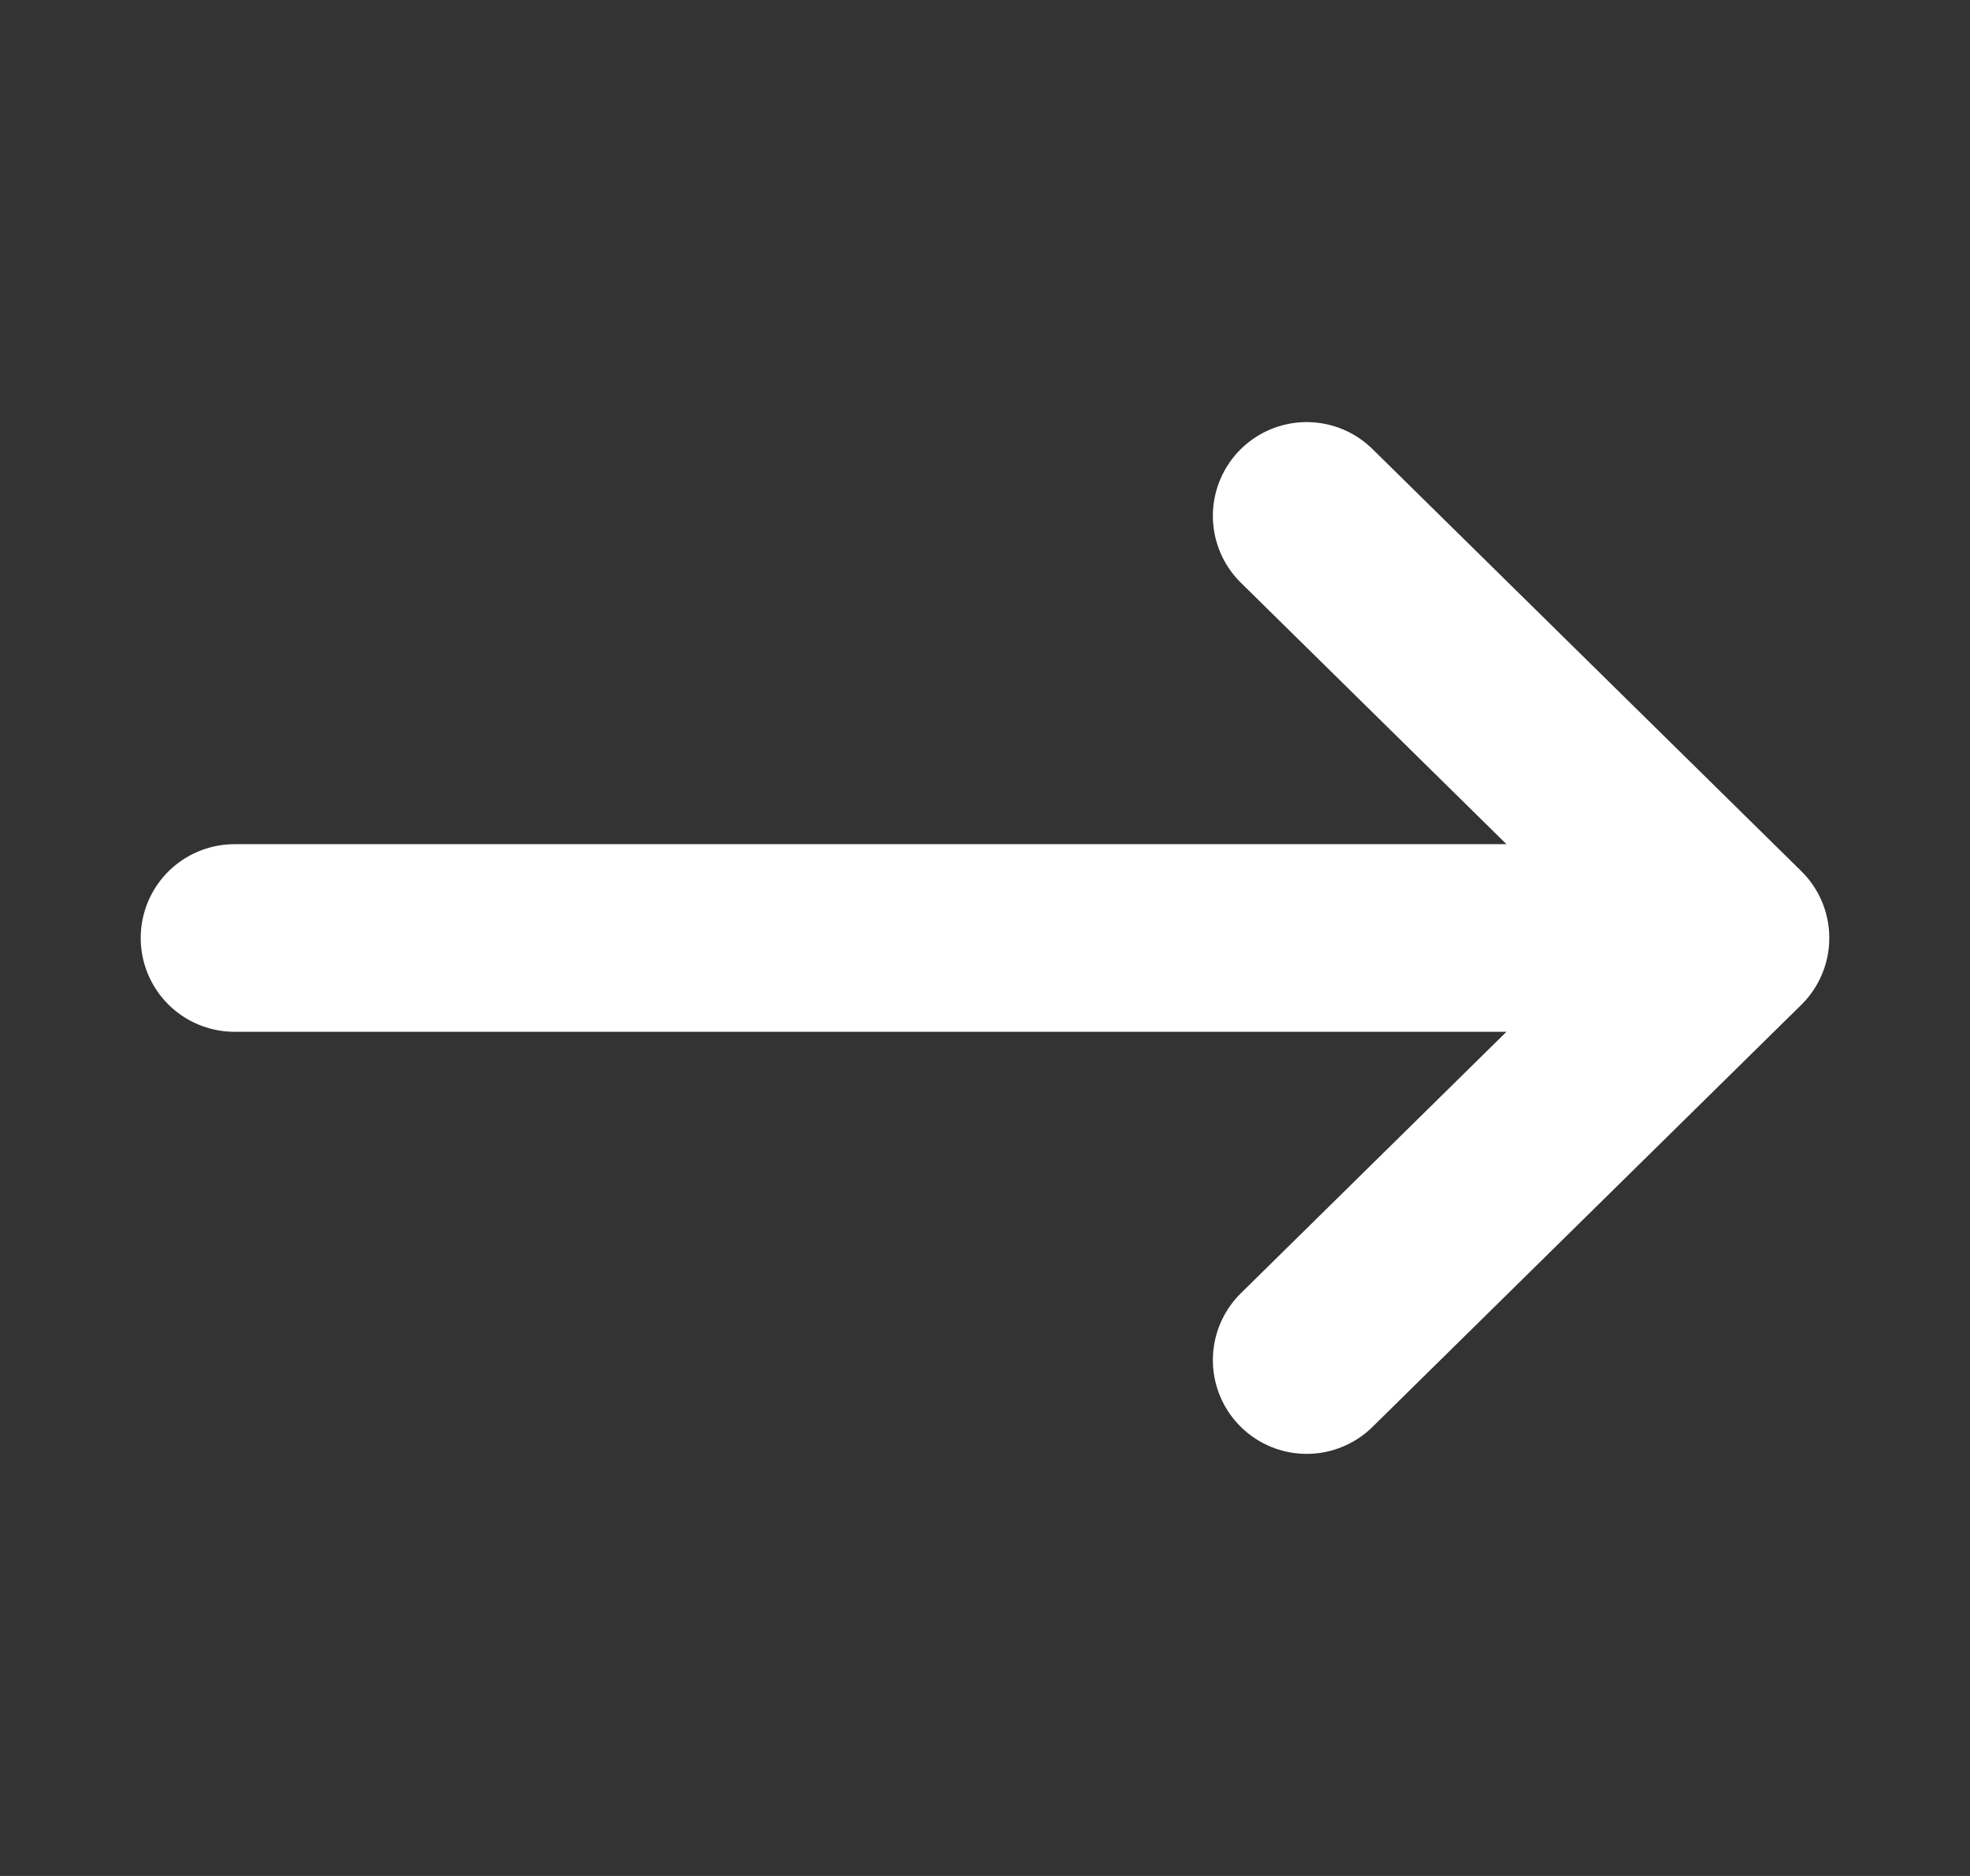 <svg width="21" height="20" viewBox="0 0 21 20" fill="none" xmlns="http://www.w3.org/2000/svg">
<rect x="0" y="0" width="21" height="20" fill="#333333" stroke="none"/>
<path d="M13.929 5.5L18.5 10L13.929 14.5M17.357 10H2.5" stroke="white" stroke-width="2" stroke-linecap="round" stroke-linejoin="round"/>
</svg>

